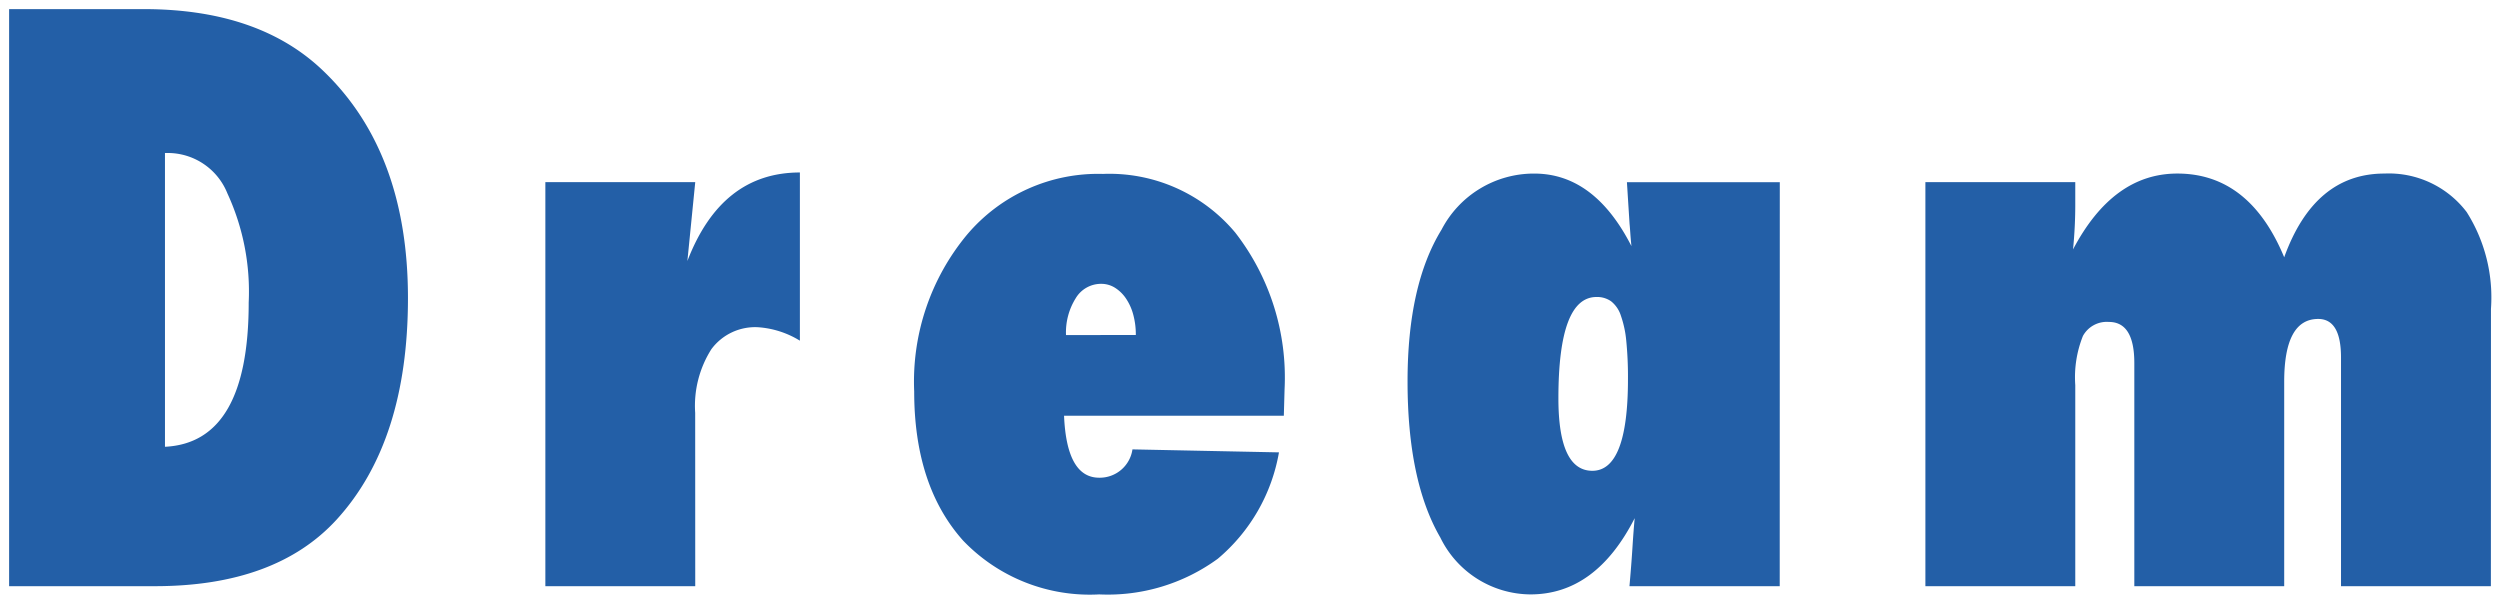 <svg xmlns="http://www.w3.org/2000/svg" viewBox="0 0 137.176 33.115" width="137.176" height="33.115"><g transform="translate(-171.242 -32.422)"><path id="txt" d="M2.215,0V-31.664H9.6q6.337,0,9.864,3.4Q24.1-23.81,24.1-15.812q0,7.875-3.917,12.161Q16.837,0,10.213,0Zm8.552-7.649q4.594-.226,4.594-7.916a12.834,12.834,0,0,0-1.169-5.988,3.526,3.526,0,0,0-3.158-2.215h-.267ZM39.863,0H31.639V-22.169h8.224l-.431,4.327Q41.3-22.7,45.605-22.7v9.229a5.033,5.033,0,0,0-2.3-.738,2.99,2.99,0,0,0-2.553,1.2,5.8,5.8,0,0,0-.892,3.5Zm23.99-7.506,8.039.164a9.818,9.818,0,0,1-3.353,5.834A10.231,10.231,0,0,1,62.028.451,9.621,9.621,0,0,1,54.563-2.5Q51.877-5.5,51.877-10.685a12.615,12.615,0,0,1,2.892-8.593,9.414,9.414,0,0,1,7.465-3.343,9,9,0,0,1,7.26,3.22A12.966,12.966,0,0,1,72.2-10.808l-.041,1.456H60.1q.144,3.4,1.928,3.4A1.813,1.813,0,0,0,63.853-7.506Zm.185-6.275a4.175,4.175,0,0,0-.144-1.128,2.908,2.908,0,0,0-.4-.882,2.045,2.045,0,0,0-.6-.584,1.417,1.417,0,0,0-.759-.215,1.618,1.618,0,0,0-1.395.79,3.537,3.537,0,0,0-.533,2.02ZM99.369,0H91.124q.1-1.107.164-2.112t.123-1.62Q89.279.451,85.69.451a5.539,5.539,0,0,1-4.942-3.117q-1.8-3.1-1.8-8.572,0-5.291,1.866-8.326a5.711,5.711,0,0,1,5.086-3.076q3.3,0,5.332,3.979-.041-.41-.062-.718t-.041-.513l-.082-1.292-.062-.984h8.388ZM91.042-11.361a20.07,20.07,0,0,0-.092-2.092,5.815,5.815,0,0,0-.3-1.4,1.639,1.639,0,0,0-.533-.779,1.334,1.334,0,0,0-.8-.236q-2.092,0-2.092,5.558,0,3.979,1.866,3.979Q91.042-6.337,91.042-11.361ZM138.391,0h-8.224V-12.551q0-2.112-1.251-2.112-1.866,0-1.866,3.445V0h-8.224V-12.243q0-2.256-1.395-2.256a1.491,1.491,0,0,0-1.425.769,6.107,6.107,0,0,0-.42,2.7V0h-8.224V-22.169h8.224v1.148a24.764,24.764,0,0,1-.123,2.543q2.194-4.163,5.722-4.163,3.958,0,5.865,4.594,1.661-4.594,5.5-4.594a5.364,5.364,0,0,1,4.512,2.112,8.761,8.761,0,0,1,1.333,5.312Z" transform="translate(169.527 64.586)" fill="#235fa7"/><path d="M85.69.951a6.03,6.03,0,0,1-5.374-3.365c-1.243-2.133-1.873-5.1-1.873-8.825a16.4,16.4,0,0,1,1.94-8.588,6.2,6.2,0,0,1,5.512-3.314,5.761,5.761,0,0,1,4.681,2.495l-.127-2.023h9.42V.5H90.576l.051-.546c.054-.585.1-1.154.137-1.7A6.191,6.191,0,0,1,85.69.951Zm.205-23.092a5.2,5.2,0,0,0-4.658,2.836,15.449,15.449,0,0,0-1.794,8.067c0,3.544.584,6.343,1.737,8.321A5.031,5.031,0,0,0,85.69-.049c2.209,0,3.935-1.279,5.276-3.911l.943.277c-.04.4-.081.941-.122,1.6-.031.505-.07,1.035-.117,1.582h7.2V-21.669H91.513l.11,1.736c.014.14.028.315.041.52s.033.435.06.7l-.943.277C89.509-20.928,87.911-22.141,85.895-22.141ZM62.028.951a10.141,10.141,0,0,1-7.833-3.115l0,0c-1.867-2.081-2.814-4.947-2.814-8.517a13.154,13.154,0,0,1,3.014-8.921,9.934,9.934,0,0,1,7.842-3.515,9.517,9.517,0,0,1,7.642,3.4A13.506,13.506,0,0,1,72.7-10.808v.014l-.055,1.942H60.634a4.609,4.609,0,0,0,.455,1.807,1.008,1.008,0,0,0,.939.6c.472,0,1.051-.135,1.343-1.192l.1-.375,9.038.184-.132.6a10.345,10.345,0,0,1-3.532,6.119A10.76,10.76,0,0,1,62.028.951ZM54.934-2.838A8.151,8.151,0,0,0,57.967-.752a11.026,11.026,0,0,0,4.061.7A9.794,9.794,0,0,0,68.23-1.9a9.068,9.068,0,0,0,3.028-4.954L64.212-7a2.211,2.211,0,0,1-2.184,1.551,2.006,2.006,0,0,1-1.809-1.1A6.231,6.231,0,0,1,59.6-9.33l-.022-.521H71.673l.027-.963a12.538,12.538,0,0,0-2.591-8.265,8.282,8.282,0,0,0-2.987-2.278,9.54,9.54,0,0,0-3.889-.762,9.6,9.6,0,0,0-3.948.792,9.036,9.036,0,0,0-3.138,2.378,12.188,12.188,0,0,0-2.77,8.266A11.38,11.38,0,0,0,54.934-2.838ZM138.891.5h-9.224V-12.551c0-1.612-.546-1.612-.751-1.612-1.366,0-1.366,2.217-1.366,2.945V.5h-9.224V-12.243c0-1.756-.65-1.756-.895-1.756a.988.988,0,0,0-.987.509,5.489,5.489,0,0,0-.359,2.457V.5h-9.224V-22.669h9.224v1.648q0,.32-.007.632a6.256,6.256,0,0,1,5.105-2.752c2.525,0,4.484,1.3,5.837,3.857,1.213-2.56,3.067-3.857,5.524-3.857a5.863,5.863,0,0,1,4.908,2.308,9.267,9.267,0,0,1,1.436,5.616Zm-8.224-1h7.224V-15.217a8.34,8.34,0,0,0-1.232-5.01,4.847,4.847,0,0,0-4.113-1.914c-2.344,0-3.988,1.395-5.026,4.264l-.438,1.211-.494-1.19c-1.2-2.884-2.965-4.285-5.4-4.285-2.171,0-3.9,1.274-5.279,3.9l-.94-.285a24.379,24.379,0,0,0,.12-2.492v-.648h-7.224V-.5h7.224V-11.033a6.461,6.461,0,0,1,.482-2.937A1.977,1.977,0,0,1,117.432-15a1.646,1.646,0,0,1,1.471.8,3.7,3.7,0,0,1,.423,1.955V-.5h7.224V-11.218a5.994,5.994,0,0,1,.527-2.822,2,2,0,0,1,1.839-1.123,1.515,1.515,0,0,1,1.368.773,3.605,3.605,0,0,1,.383,1.839Zm-90.3,1H31.139V-22.669h9.276l-.229,2.3A6.3,6.3,0,0,1,45.605-23.2h.5v10.571l-.739-.4a4.593,4.593,0,0,0-2.057-.677,2.5,2.5,0,0,0-2.152,1,5.361,5.361,0,0,0-.793,3.2Zm-8.224-1h7.224V-9.516a6.3,6.3,0,0,1,.991-3.795,3.479,3.479,0,0,1,2.954-1.4,4.551,4.551,0,0,1,1.8.435v-7.907c-2.4.178-4.108,1.661-5.206,4.521l-.964-.229.376-3.778H32.139ZM10.213.5h-8.5V-32.164H9.6c4.339,0,7.775,1.193,10.211,3.545a14.681,14.681,0,0,1,3.6,5.522,20.884,20.884,0,0,1,1.19,7.286,23.356,23.356,0,0,1-1,7.131,14.426,14.426,0,0,1-3.045,5.367C18.232-.783,14.754.5,10.213.5Zm-7.5-1h7.5a16.432,16.432,0,0,0,5.632-.882,9.932,9.932,0,0,0,3.966-2.606,13.434,13.434,0,0,0,2.831-5,22.366,22.366,0,0,0,.955-6.824,19.894,19.894,0,0,0-1.127-6.937A13.691,13.691,0,0,0,19.116-27.9a10.872,10.872,0,0,0-4.047-2.441A16.817,16.817,0,0,0,9.6-31.164H2.715ZM89.094-5.837a1.974,1.974,0,0,1-1.852-1.282,7.715,7.715,0,0,1-.514-3.2,12.861,12.861,0,0,1,.555-4.344c.533-1.416,1.4-1.713,2.037-1.713a1.829,1.829,0,0,1,1.092.33,2.128,2.128,0,0,1,.709,1.009,6.241,6.241,0,0,1,.327,1.528,20.657,20.657,0,0,1,.1,2.145,11.364,11.364,0,0,1-.521,3.949C90.517-6.11,89.695-5.837,89.094-5.837Zm.226-9.536c-.3,0-.741.11-1.1,1.066a12.145,12.145,0,0,0-.491,3.992,6.917,6.917,0,0,0,.419,2.772c.294.627.66.707.947.707.541,0,1.448-.588,1.448-4.524a19.678,19.678,0,0,0-.089-2.039,5.362,5.362,0,0,0-.268-1.282,1.193,1.193,0,0,0-.357-.55A.842.842,0,0,0,89.32-15.373ZM10.267-7.124V-24.269h.767a4,4,0,0,1,3.6,2.481,13.37,13.37,0,0,1,1.227,6.222A12.339,12.339,0,0,1,14.644-9.49a4.471,4.471,0,0,1-3.853,2.34Zm1-16.135V-8.2a3.436,3.436,0,0,0,2.513-1.788,11.414,11.414,0,0,0,1.081-5.573,12.419,12.419,0,0,0-1.11-5.753A3.116,3.116,0,0,0,11.267-23.259Zm53.271,9.978H59.7v-.5a4.039,4.039,0,0,1,.619-2.3,2.124,2.124,0,0,1,1.809-1.01,1.916,1.916,0,0,1,1.022.29,2.55,2.55,0,0,1,.753.725,3.418,3.418,0,0,1,.471,1.032,4.692,4.692,0,0,1,.162,1.263Zm-3.808-1h2.779a3.279,3.279,0,0,0-.1-.493,2.427,2.427,0,0,0-.329-.731,1.537,1.537,0,0,0-.457-.444.918.918,0,0,0-.5-.141,1.124,1.124,0,0,0-.98.569A2.736,2.736,0,0,0,60.73-14.281Z" transform="translate(169.527 64.586)" fill="rgba(0,0,0,0)"/></g></svg>